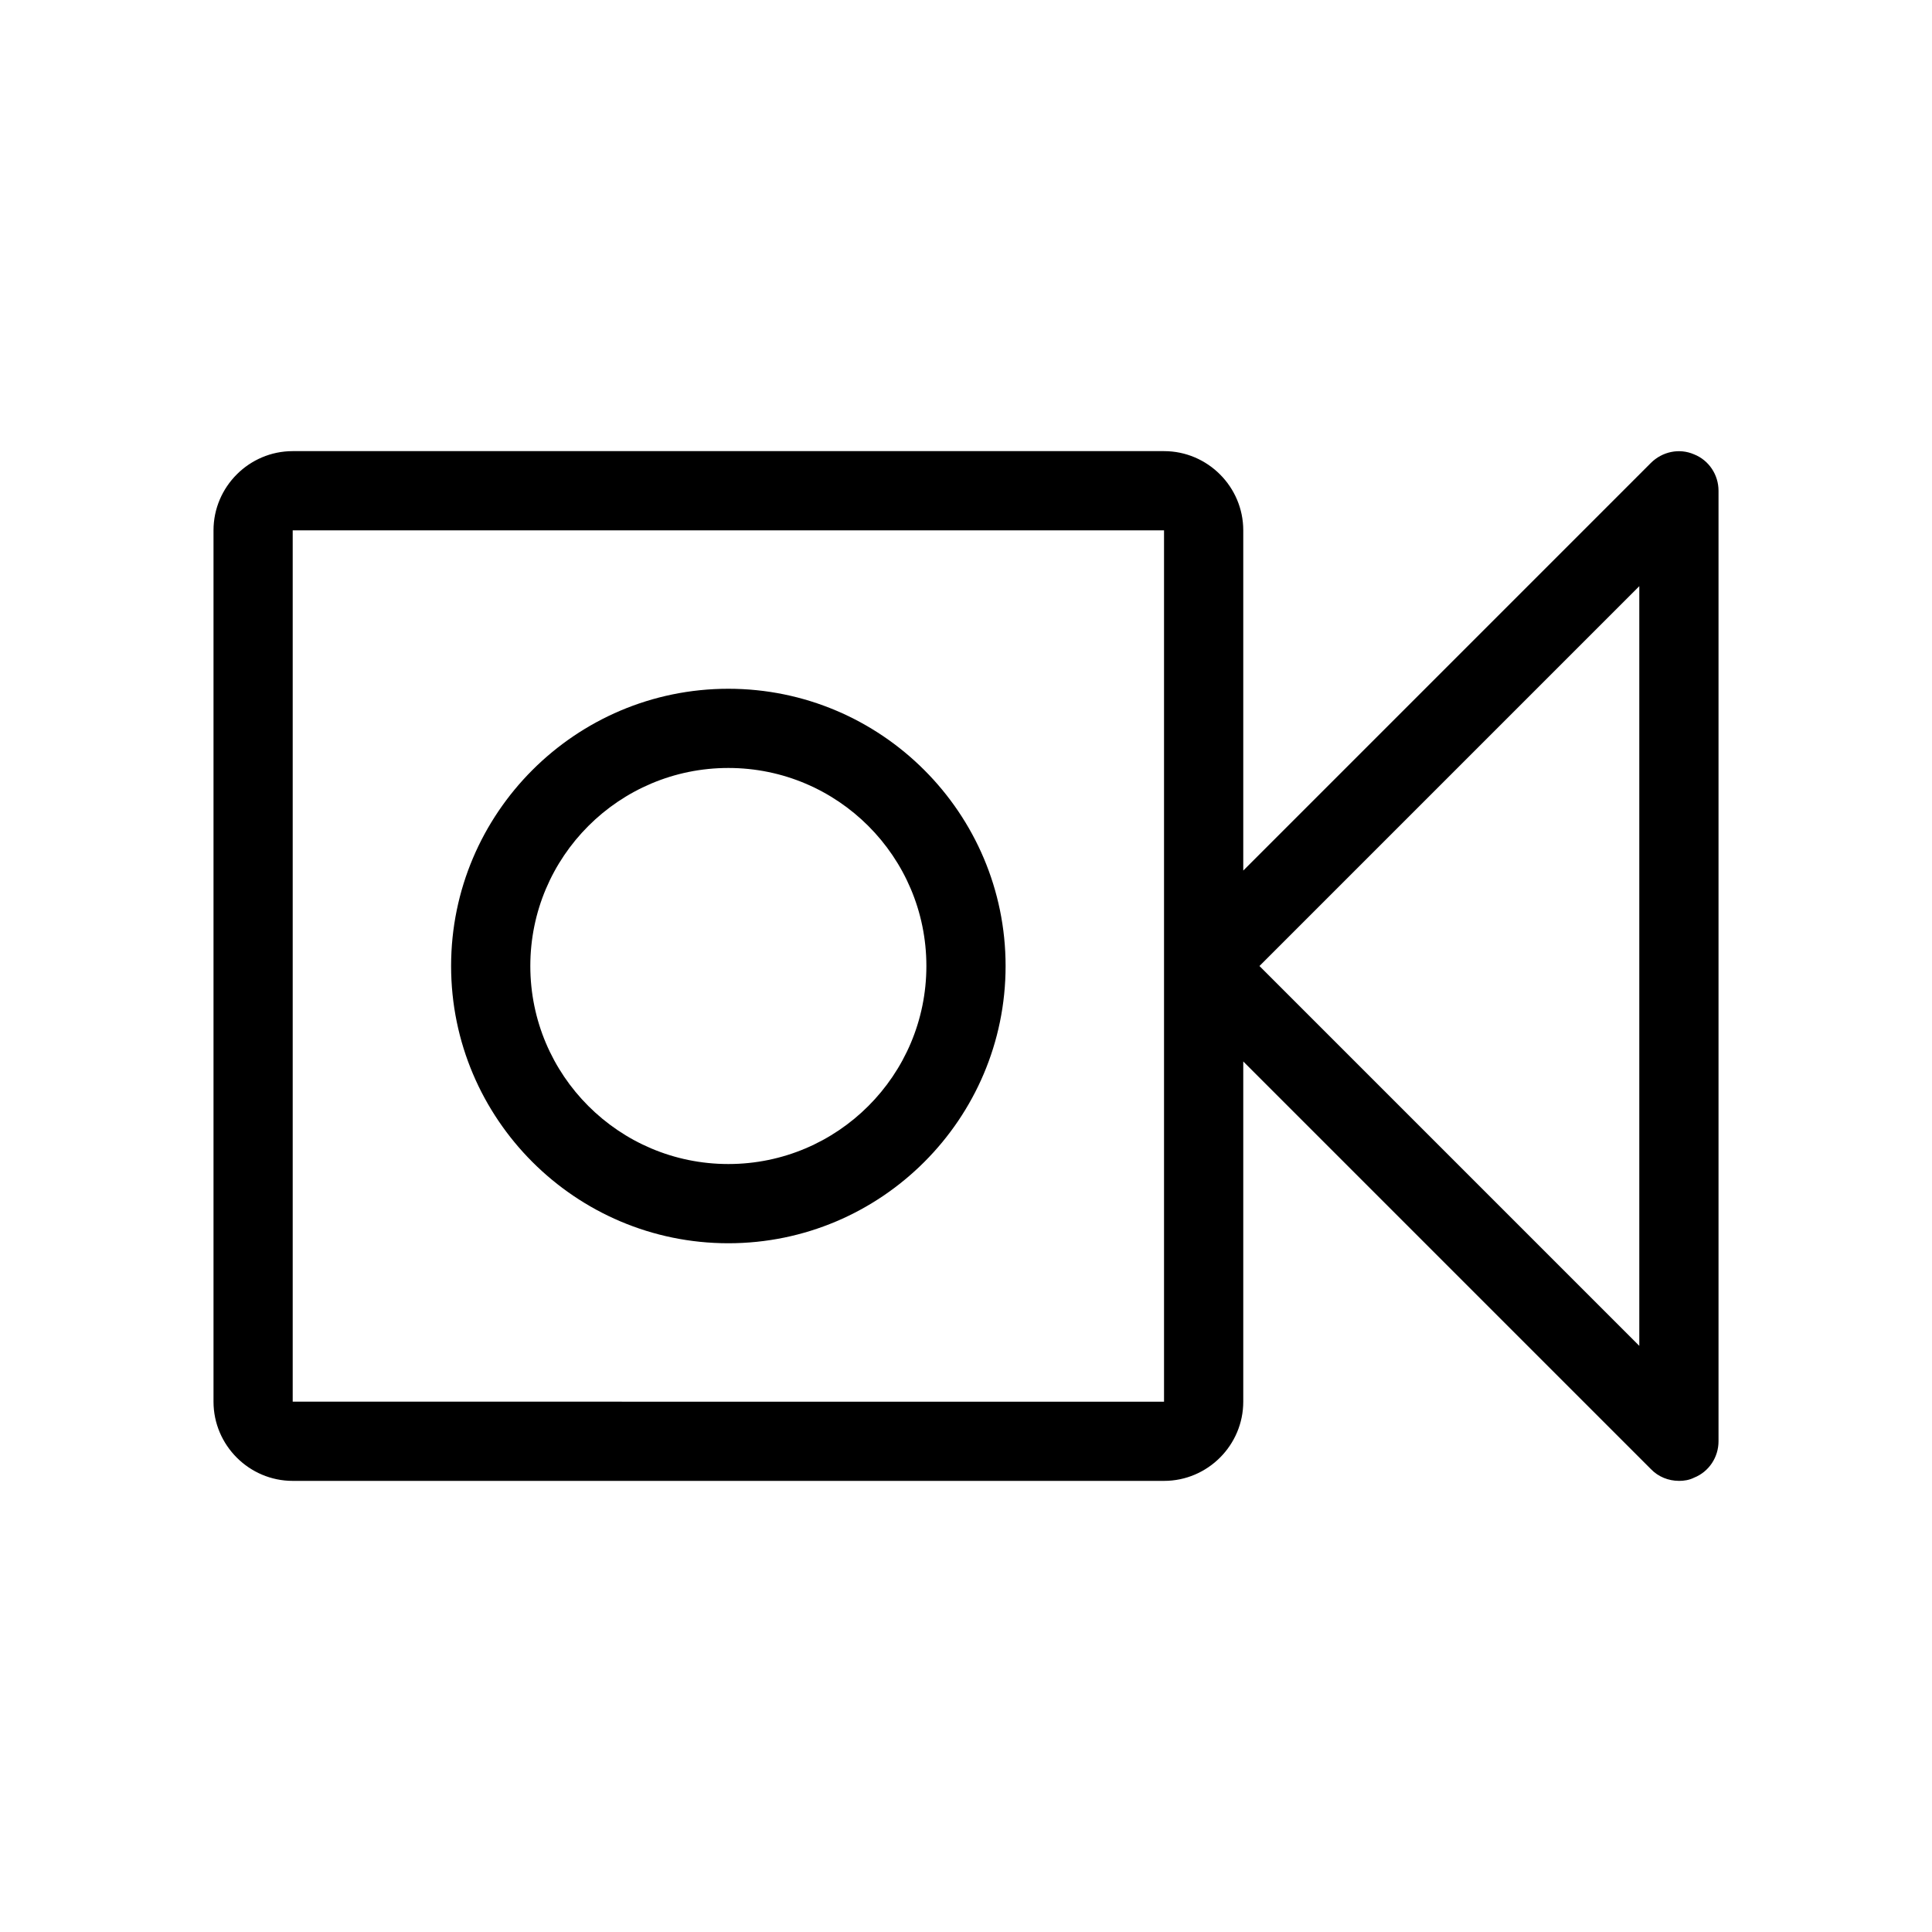 <?xml version="1.0" encoding="UTF-8"?>
<!-- Uploaded to: ICON Repo, www.iconrepo.com, Generator: ICON Repo Mixer Tools -->
<svg fill="#000000" width="800px" height="800px" version="1.1" viewBox="144 144 512 512" xmlns="http://www.w3.org/2000/svg">
 <g>
  <path d="m337.02 326.53c-40.516 0-73.473 32.957-73.473 73.473s32.957 73.473 73.473 73.473c40.516 0 73.473-32.957 73.473-73.473s-32.961-73.473-73.473-73.473zm0 125.95c-28.969 0-52.48-23.512-52.48-52.48s23.512-52.48 52.48-52.48 52.48 23.512 52.48 52.48-23.512 52.48-52.48 52.48z"/>
  <path d="m588.93 536.45c1.363 0 2.731-0.211 3.988-0.84 3.988-1.574 6.508-5.457 6.508-9.656v-251.9c0-4.199-2.519-8.082-6.508-9.656-3.883-1.68-8.398-0.734-11.441 2.309l-108 108v-90.16c0-11.547-9.445-20.992-20.992-20.992h-230.91c-11.547 0-20.992 9.445-20.992 20.992v230.91c0 11.547 9.445 20.992 20.992 20.992h230.91c11.547 0 20.992-9.445 20.992-20.992v-90.16l108 108c1.992 2.098 4.723 3.144 7.449 3.144zm-367.36-20.992v-230.91h230.91v115.46 0.105 115.35zm356.86-14.797-100.66-100.66 100.66-100.66z"/>
 </g>
</svg>